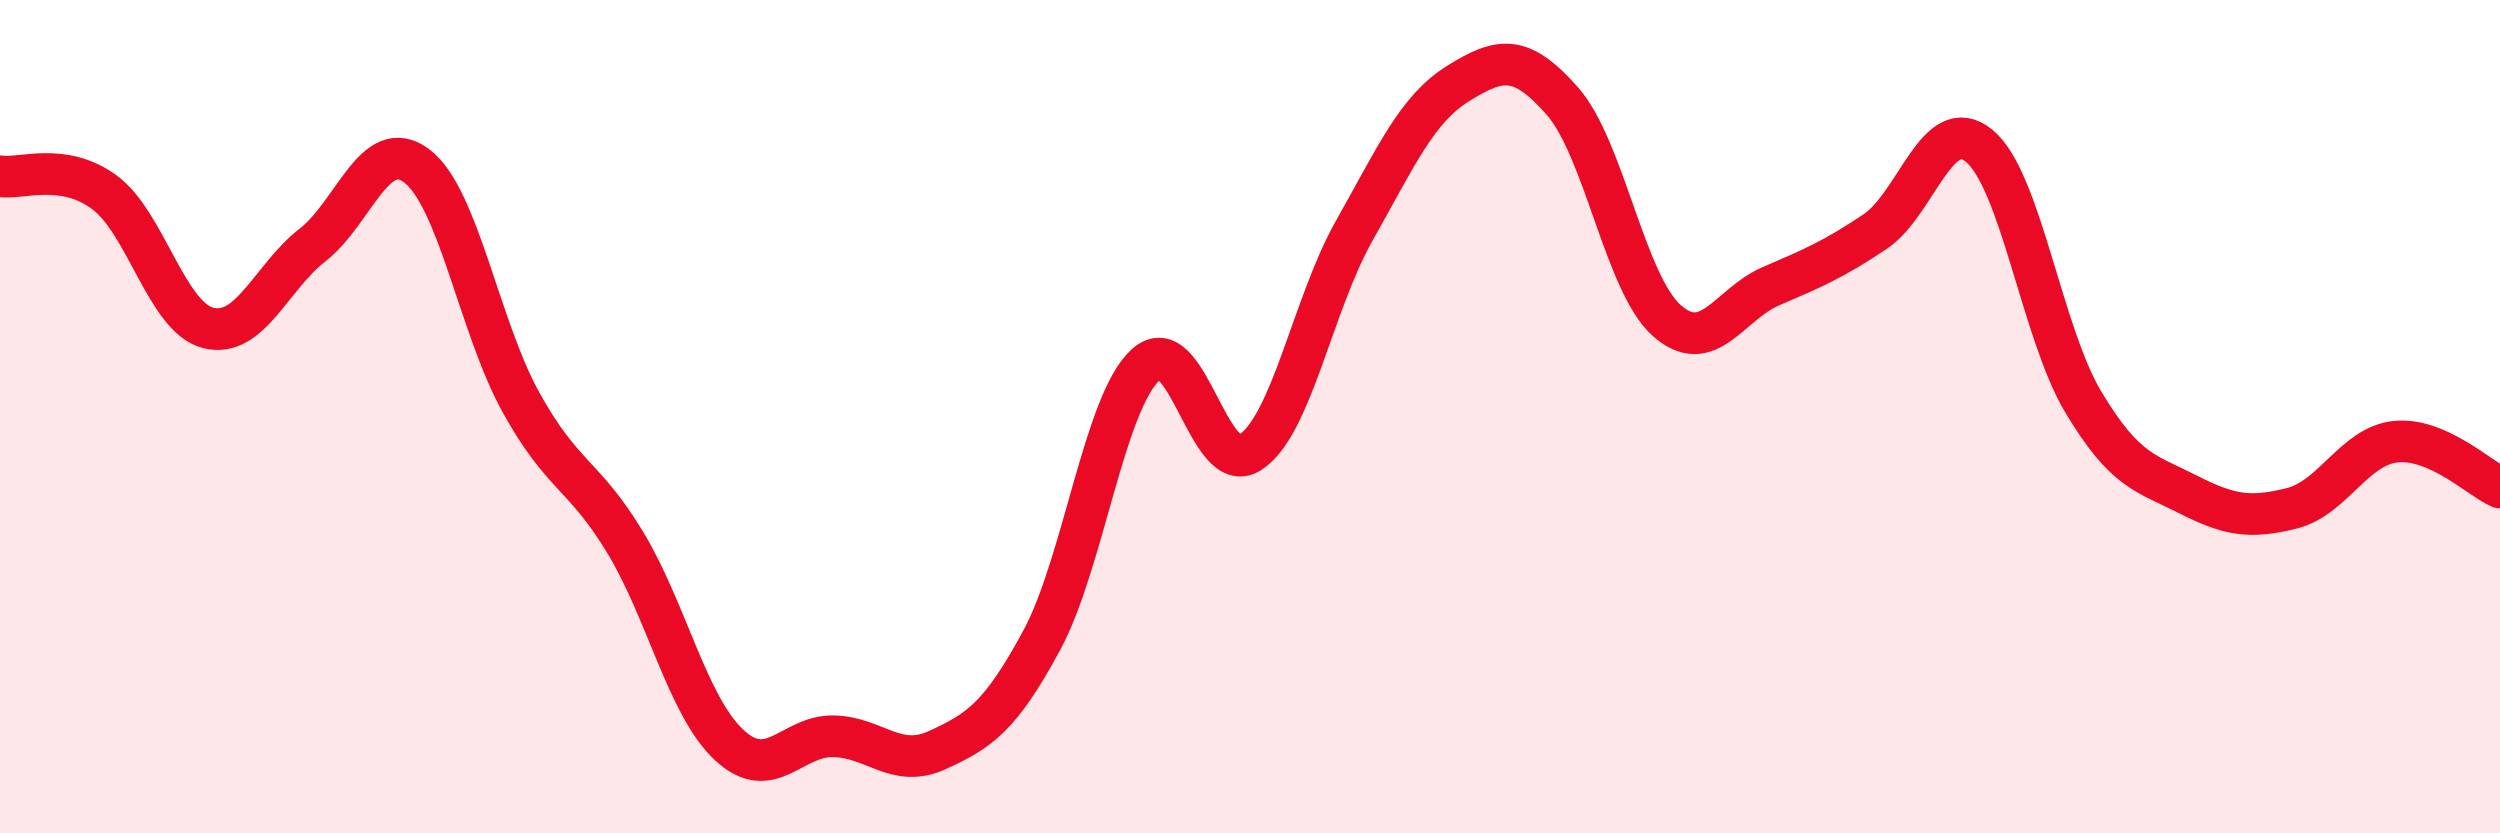 
    <svg width="60" height="20" viewBox="0 0 60 20" xmlns="http://www.w3.org/2000/svg">
      <path
        d="M 0,4.23 C 0.5,4.31 1.5,3.88 2.5,4.61 C 3.5,5.34 4,7.62 5,7.87 C 6,8.12 6.5,6.66 7.5,5.88 C 8.5,5.1 9,3.23 10,3.98 C 11,4.73 11.5,7.84 12.5,9.65 C 13.5,11.46 14,11.36 15,13.01 C 16,14.66 16.5,16.95 17.5,17.88 C 18.5,18.81 19,17.65 20,17.67 C 21,17.69 21.5,18.46 22.5,18 C 23.5,17.54 24,17.22 25,15.37 C 26,13.52 26.5,9.65 27.5,8.75 C 28.5,7.85 29,11.5 30,10.86 C 31,10.22 31.5,7.31 32.5,5.54 C 33.5,3.77 34,2.62 35,2 C 36,1.38 36.5,1.29 37.5,2.43 C 38.5,3.57 39,6.8 40,7.69 C 41,8.58 41.5,7.3 42.5,6.87 C 43.5,6.44 44,6.23 45,5.56 C 46,4.89 46.5,2.68 47.5,3.5 C 48.5,4.32 49,7.98 50,9.65 C 51,11.32 51.5,11.35 52.5,11.86 C 53.5,12.37 54,12.45 55,12.2 C 56,11.95 56.5,10.7 57.5,10.6 C 58.5,10.5 59.5,11.48 60,11.7L60 20L0 20Z"
        fill="#EB0A25"
        opacity="0.1"
        stroke-linecap="round"
        stroke-linejoin="round"
      />
      <path
        d="M 0,4.23 C 0.5,4.31 1.5,3.88 2.5,4.61 C 3.5,5.34 4,7.62 5,7.87 C 6,8.12 6.5,6.66 7.5,5.88 C 8.5,5.1 9,3.23 10,3.98 C 11,4.73 11.5,7.84 12.5,9.65 C 13.5,11.46 14,11.36 15,13.01 C 16,14.66 16.5,16.95 17.5,17.88 C 18.5,18.81 19,17.65 20,17.67 C 21,17.69 21.5,18.46 22.5,18 C 23.5,17.54 24,17.22 25,15.37 C 26,13.52 26.5,9.65 27.5,8.75 C 28.5,7.85 29,11.5 30,10.86 C 31,10.22 31.5,7.31 32.5,5.54 C 33.5,3.77 34,2.62 35,2 C 36,1.38 36.5,1.29 37.5,2.43 C 38.5,3.57 39,6.8 40,7.69 C 41,8.58 41.5,7.3 42.5,6.87 C 43.5,6.44 44,6.23 45,5.56 C 46,4.89 46.5,2.68 47.5,3.5 C 48.5,4.32 49,7.98 50,9.65 C 51,11.32 51.5,11.35 52.5,11.86 C 53.5,12.37 54,12.45 55,12.2 C 56,11.95 56.5,10.7 57.5,10.6 C 58.5,10.5 59.5,11.48 60,11.7"
        stroke="#EB0A25"
        stroke-width="1"
        fill="none"
        stroke-linecap="round"
        stroke-linejoin="round"
      />
    </svg>
  